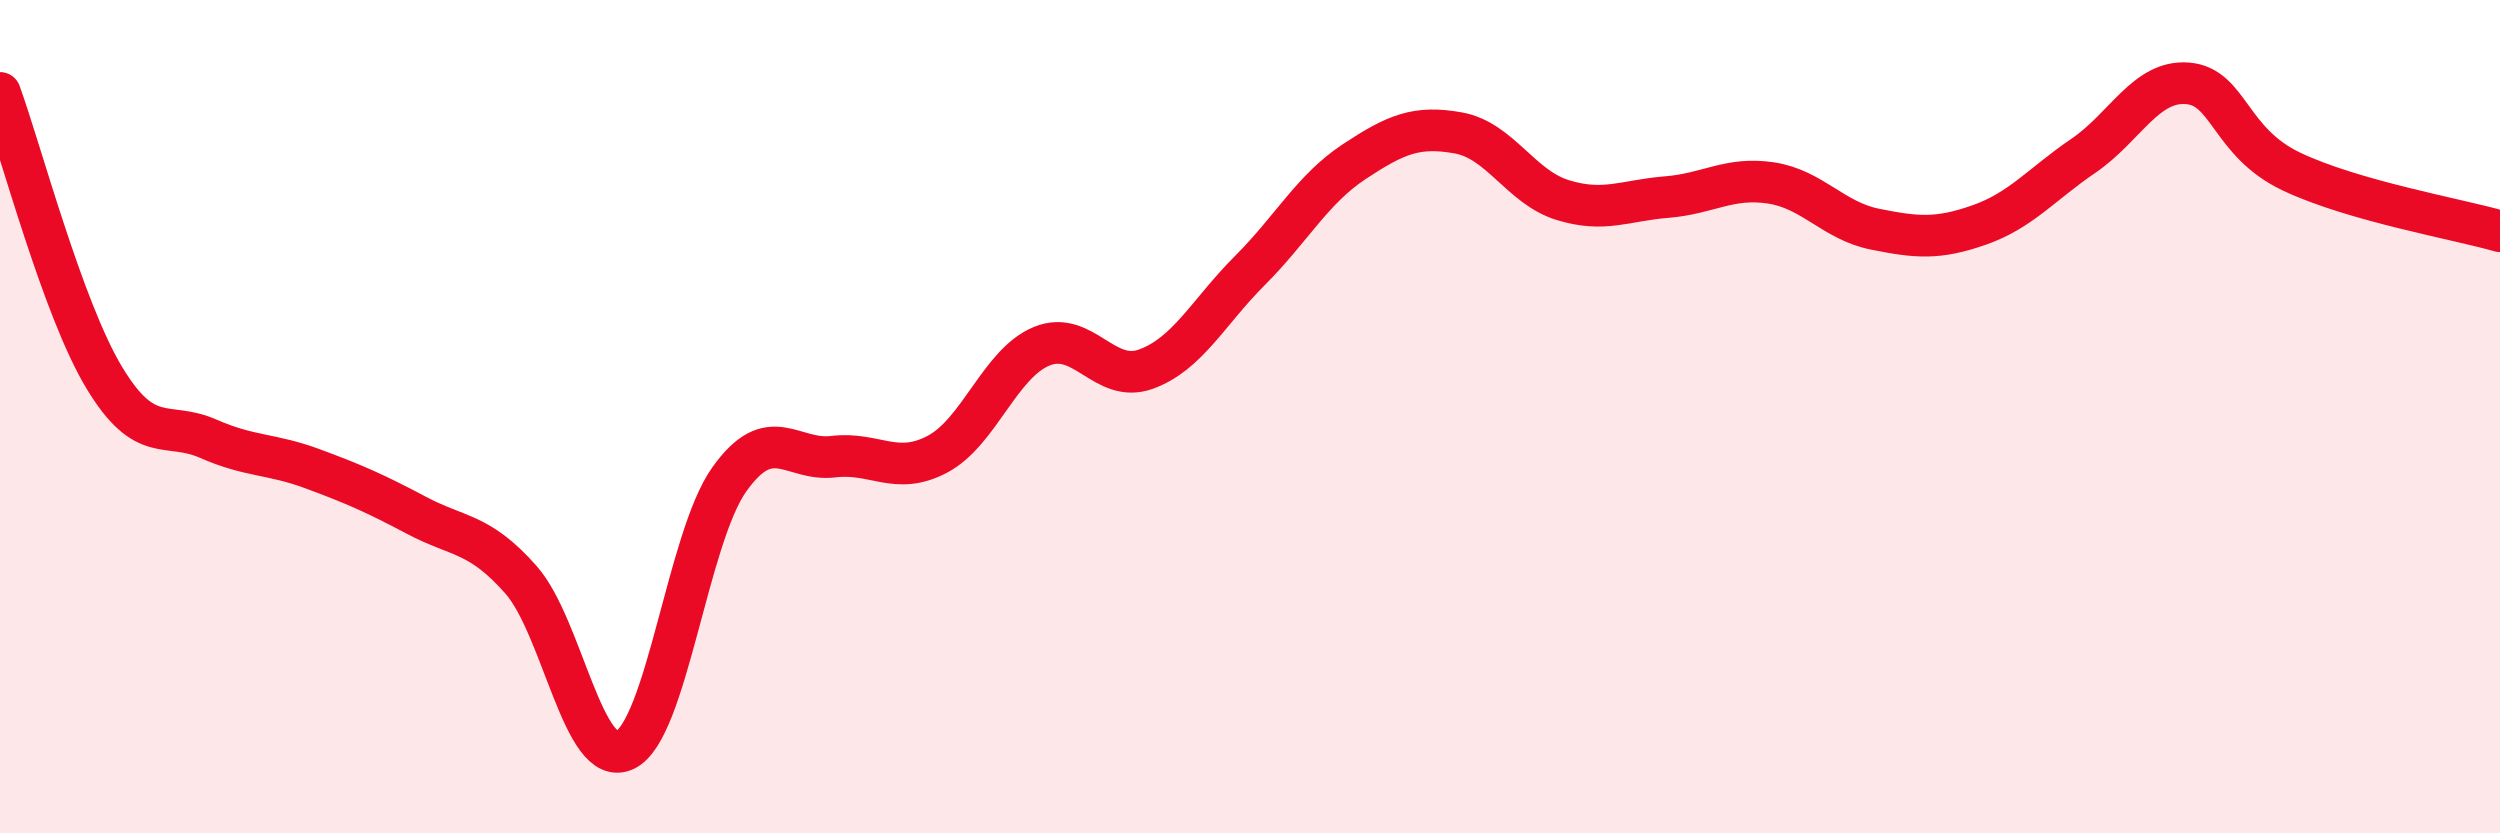 
    <svg width="60" height="20" viewBox="0 0 60 20" xmlns="http://www.w3.org/2000/svg">
      <path
        d="M 0,2.23 C 0.5,3.6 1.5,7.4 2.5,9.06 C 3.5,10.72 4,10.09 5,10.53 C 6,10.97 6.5,10.88 7.5,11.25 C 8.5,11.62 9,11.84 10,12.37 C 11,12.9 11.5,12.78 12.5,13.91 C 13.5,15.04 14,18.48 15,18 C 16,17.52 16.5,12.92 17.5,11.51 C 18.5,10.1 19,11.08 20,10.96 C 21,10.84 21.5,11.43 22.5,10.9 C 23.5,10.37 24,8.72 25,8.31 C 26,7.9 26.5,9.22 27.5,8.86 C 28.5,8.5 29,7.49 30,6.49 C 31,5.49 31.5,4.54 32.5,3.88 C 33.5,3.22 34,3.01 35,3.19 C 36,3.37 36.5,4.49 37.5,4.8 C 38.5,5.11 39,4.81 40,4.73 C 41,4.65 41.5,4.24 42.5,4.39 C 43.5,4.54 44,5.3 45,5.5 C 46,5.7 46.5,5.75 47.5,5.4 C 48.5,5.05 49,4.42 50,3.74 C 51,3.06 51.5,1.92 52.5,2 C 53.5,2.08 53.5,3.41 55,4.12 C 56.5,4.83 59,5.26 60,5.55L60 20L0 20Z"
        fill="#EB0A25"
        opacity="0.1"
        stroke-linecap="round"
        stroke-linejoin="round"
      />
      <path
        d="M 0,2.23 C 0.5,3.6 1.5,7.4 2.5,9.06 C 3.5,10.72 4,10.09 5,10.53 C 6,10.97 6.5,10.88 7.5,11.25 C 8.5,11.62 9,11.84 10,12.37 C 11,12.9 11.5,12.78 12.5,13.91 C 13.5,15.04 14,18.48 15,18 C 16,17.52 16.5,12.92 17.5,11.51 C 18.5,10.1 19,11.08 20,10.96 C 21,10.84 21.5,11.43 22.5,10.9 C 23.5,10.37 24,8.72 25,8.31 C 26,7.9 26.5,9.22 27.5,8.86 C 28.5,8.5 29,7.49 30,6.49 C 31,5.49 31.5,4.54 32.5,3.88 C 33.5,3.22 34,3.01 35,3.19 C 36,3.37 36.5,4.49 37.5,4.8 C 38.5,5.11 39,4.81 40,4.73 C 41,4.65 41.5,4.24 42.5,4.39 C 43.5,4.54 44,5.3 45,5.5 C 46,5.7 46.5,5.75 47.5,5.4 C 48.5,5.05 49,4.42 50,3.74 C 51,3.06 51.5,1.92 52.5,2 C 53.5,2.08 53.5,3.41 55,4.12 C 56.5,4.83 59,5.26 60,5.55"
        stroke="#EB0A25"
        stroke-width="1"
        fill="none"
        stroke-linecap="round"
        stroke-linejoin="round"
      />
    </svg>
  